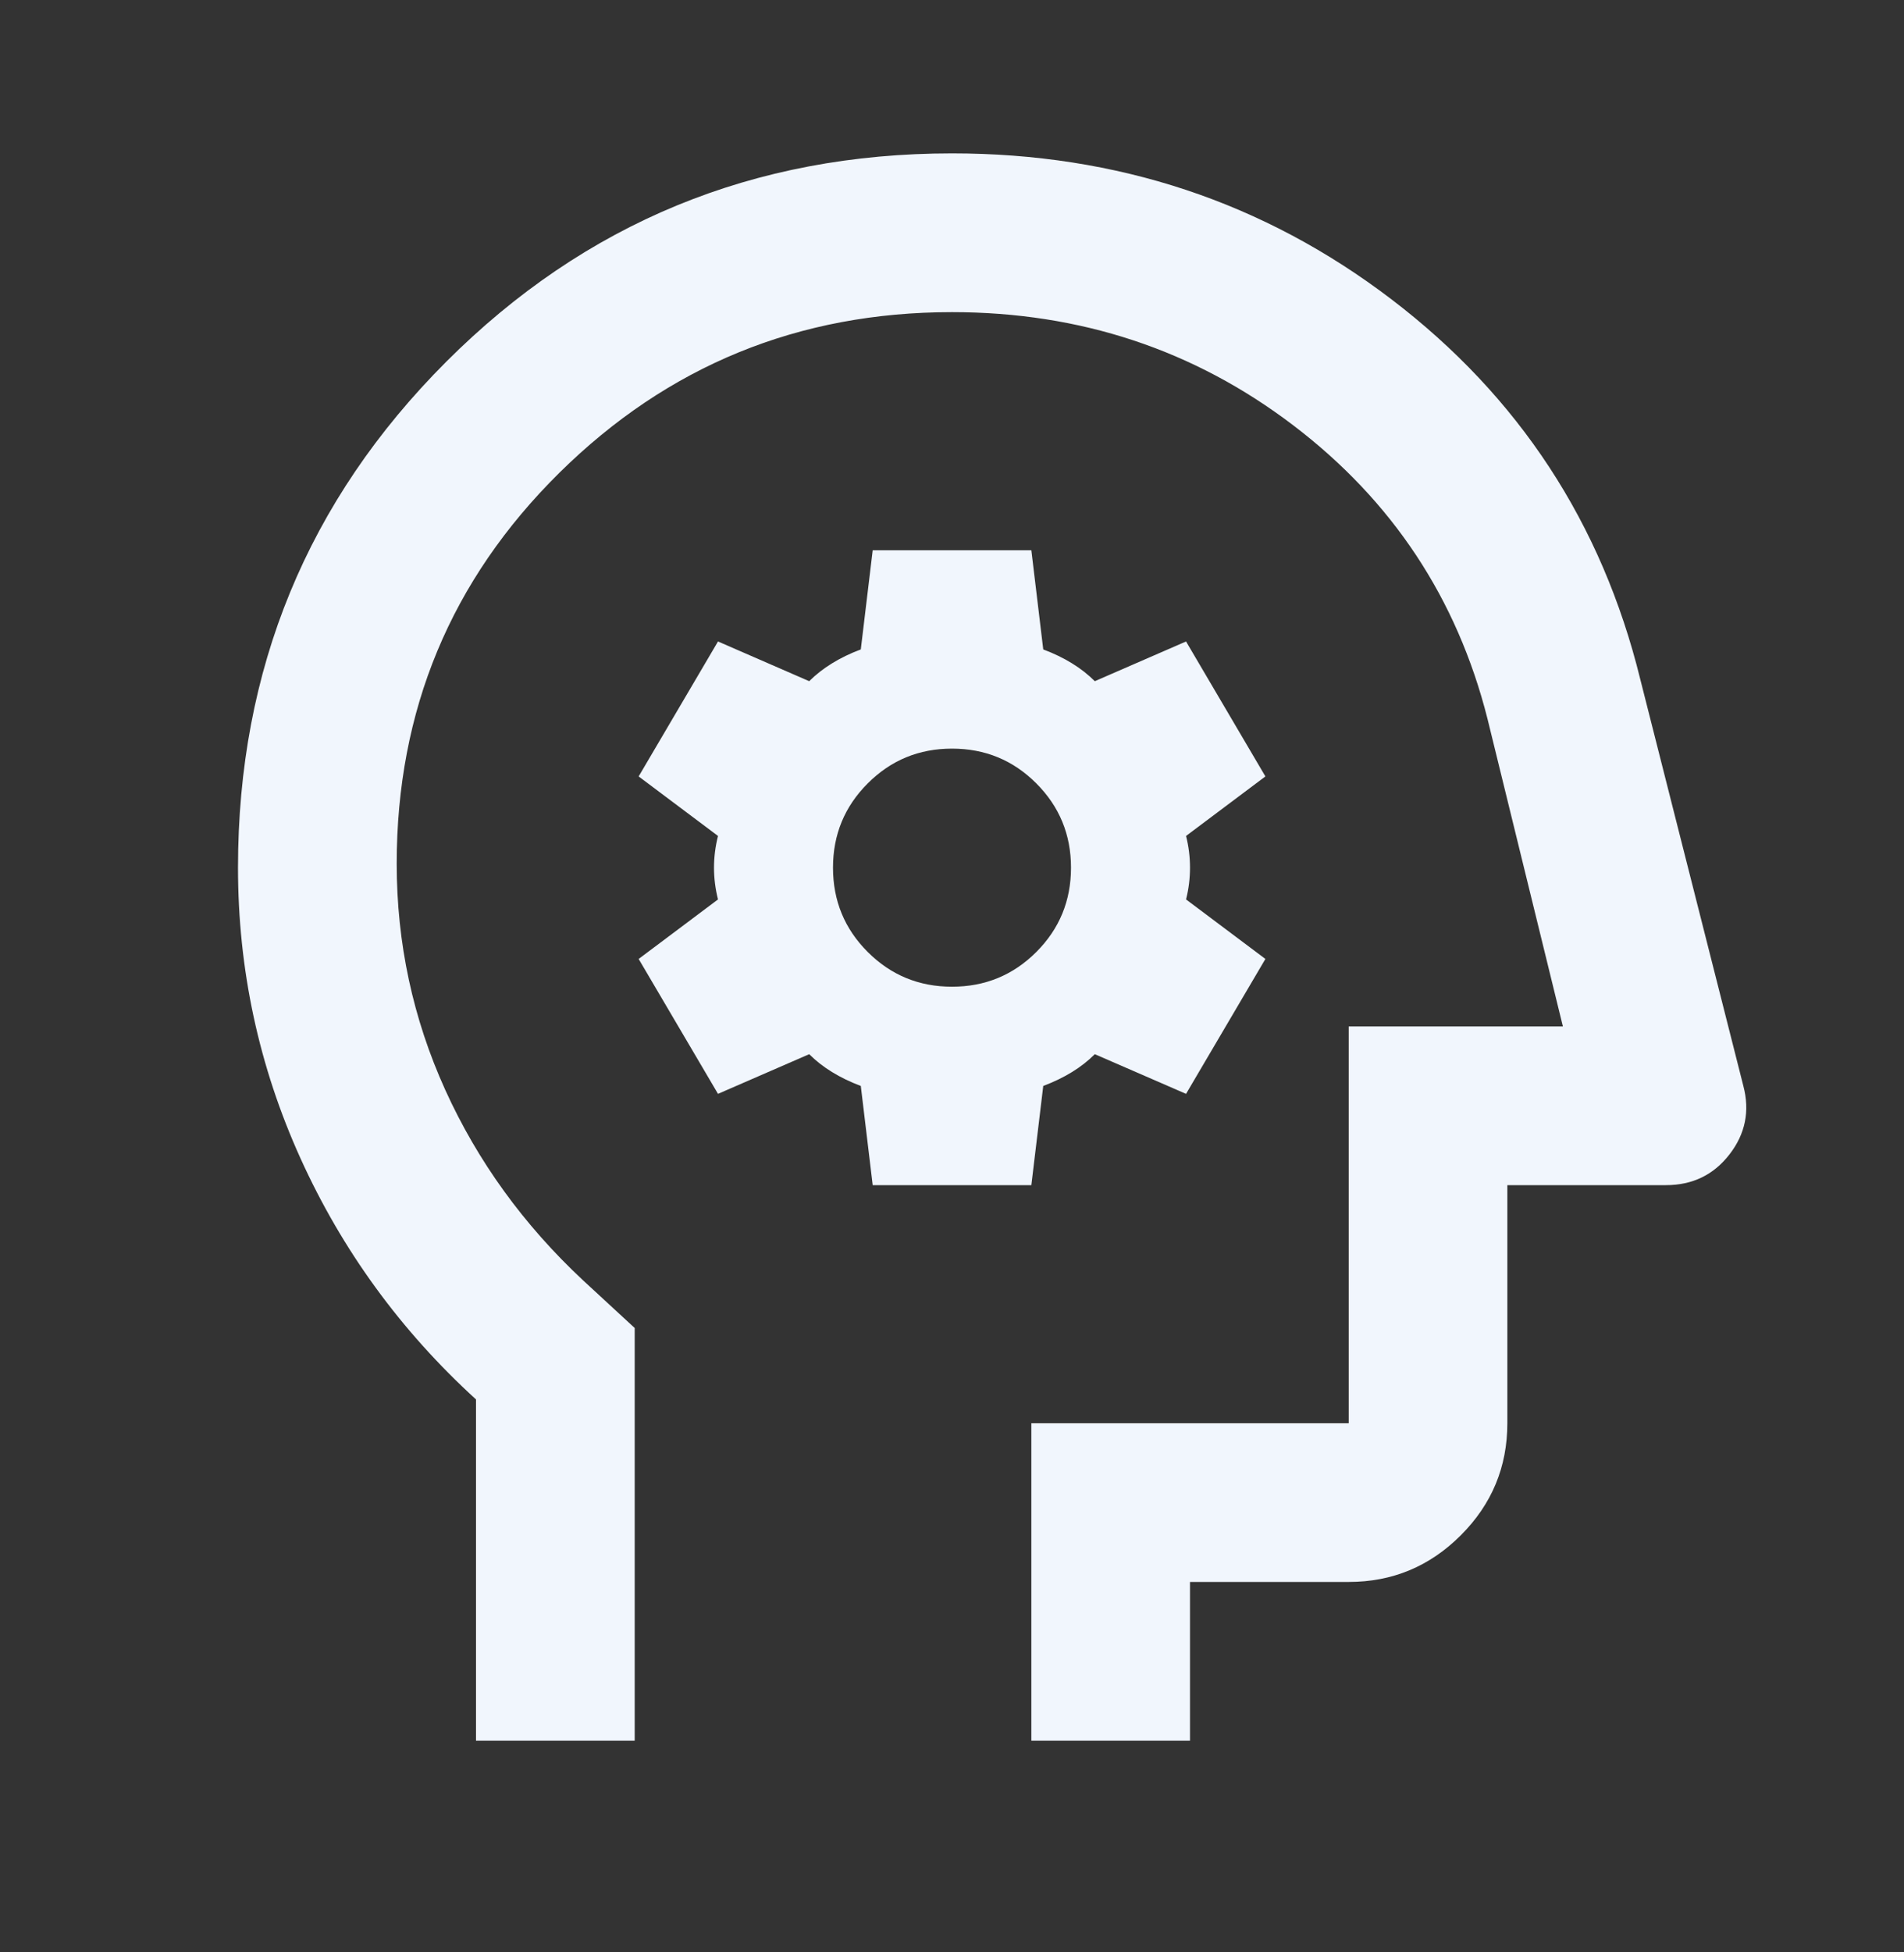 <svg width="40" height="41" viewBox="0 0 40 41" fill="none" xmlns="http://www.w3.org/2000/svg">
<rect x="0" y="0" width="40" height="41" fill="#333333" stroke="none"/>
<path d="M10 36.555V29.388C8.417 27.944 7.188 26.256 6.313 24.326C5.438 22.395 5 20.36 5 18.221C5 14.055 6.459 10.513 9.375 7.596C12.292 4.68 15.834 3.221 20 3.221C23.473 3.221 26.549 4.242 29.23 6.284C31.91 8.326 33.653 10.985 34.459 14.263L36.625 22.805C36.764 23.332 36.667 23.812 36.334 24.242C36 24.673 35.556 24.888 35 24.888H31.667V29.888C31.667 30.805 31.341 31.59 30.688 32.242C30.035 32.895 29.25 33.221 28.334 33.221H25V36.555H21.667V29.888H28.334V21.555H32.834L31.25 15.096C30.611 12.569 29.25 10.513 27.167 8.93C25.084 7.346 22.695 6.555 20 6.555C16.778 6.555 14.028 7.68 11.75 9.93C9.473 12.18 8.334 14.916 8.334 18.138C8.334 19.805 8.674 21.388 9.354 22.888C10.035 24.388 11 25.721 12.25 26.888L13.334 27.888V36.555H10ZM18.334 24.888H21.667L21.917 22.805C22.139 22.721 22.341 22.624 22.521 22.513C22.702 22.402 22.861 22.277 23 22.138L24.917 22.971L26.584 20.138L24.917 18.888C24.973 18.666 25 18.444 25 18.221C25 17.999 24.973 17.777 24.917 17.555L26.584 16.305L24.917 13.471L23 14.305C22.861 14.166 22.702 14.041 22.521 13.93C22.341 13.819 22.139 13.721 21.917 13.638L21.667 11.555H18.334L18.084 13.638C17.861 13.721 17.66 13.819 17.48 13.93C17.299 14.041 17.139 14.166 17 14.305L15.084 13.471L13.417 16.305L15.084 17.555C15.028 17.777 15 17.999 15 18.221C15 18.444 15.028 18.666 15.084 18.888L13.417 20.138L15.084 22.971L17 22.138C17.139 22.277 17.299 22.402 17.48 22.513C17.66 22.624 17.861 22.721 18.084 22.805L18.334 24.888ZM20 20.721C19.306 20.721 18.716 20.478 18.23 19.992C17.743 19.506 17.5 18.916 17.5 18.221C17.5 17.527 17.743 16.937 18.23 16.451C18.716 15.964 19.306 15.721 20 15.721C20.695 15.721 21.285 15.964 21.771 16.451C22.257 16.937 22.5 17.527 22.5 18.221C22.5 18.916 22.257 19.506 21.771 19.992C21.285 20.478 20.695 20.721 20 20.721Z" fill="#F1F6FD"/>
</svg>
